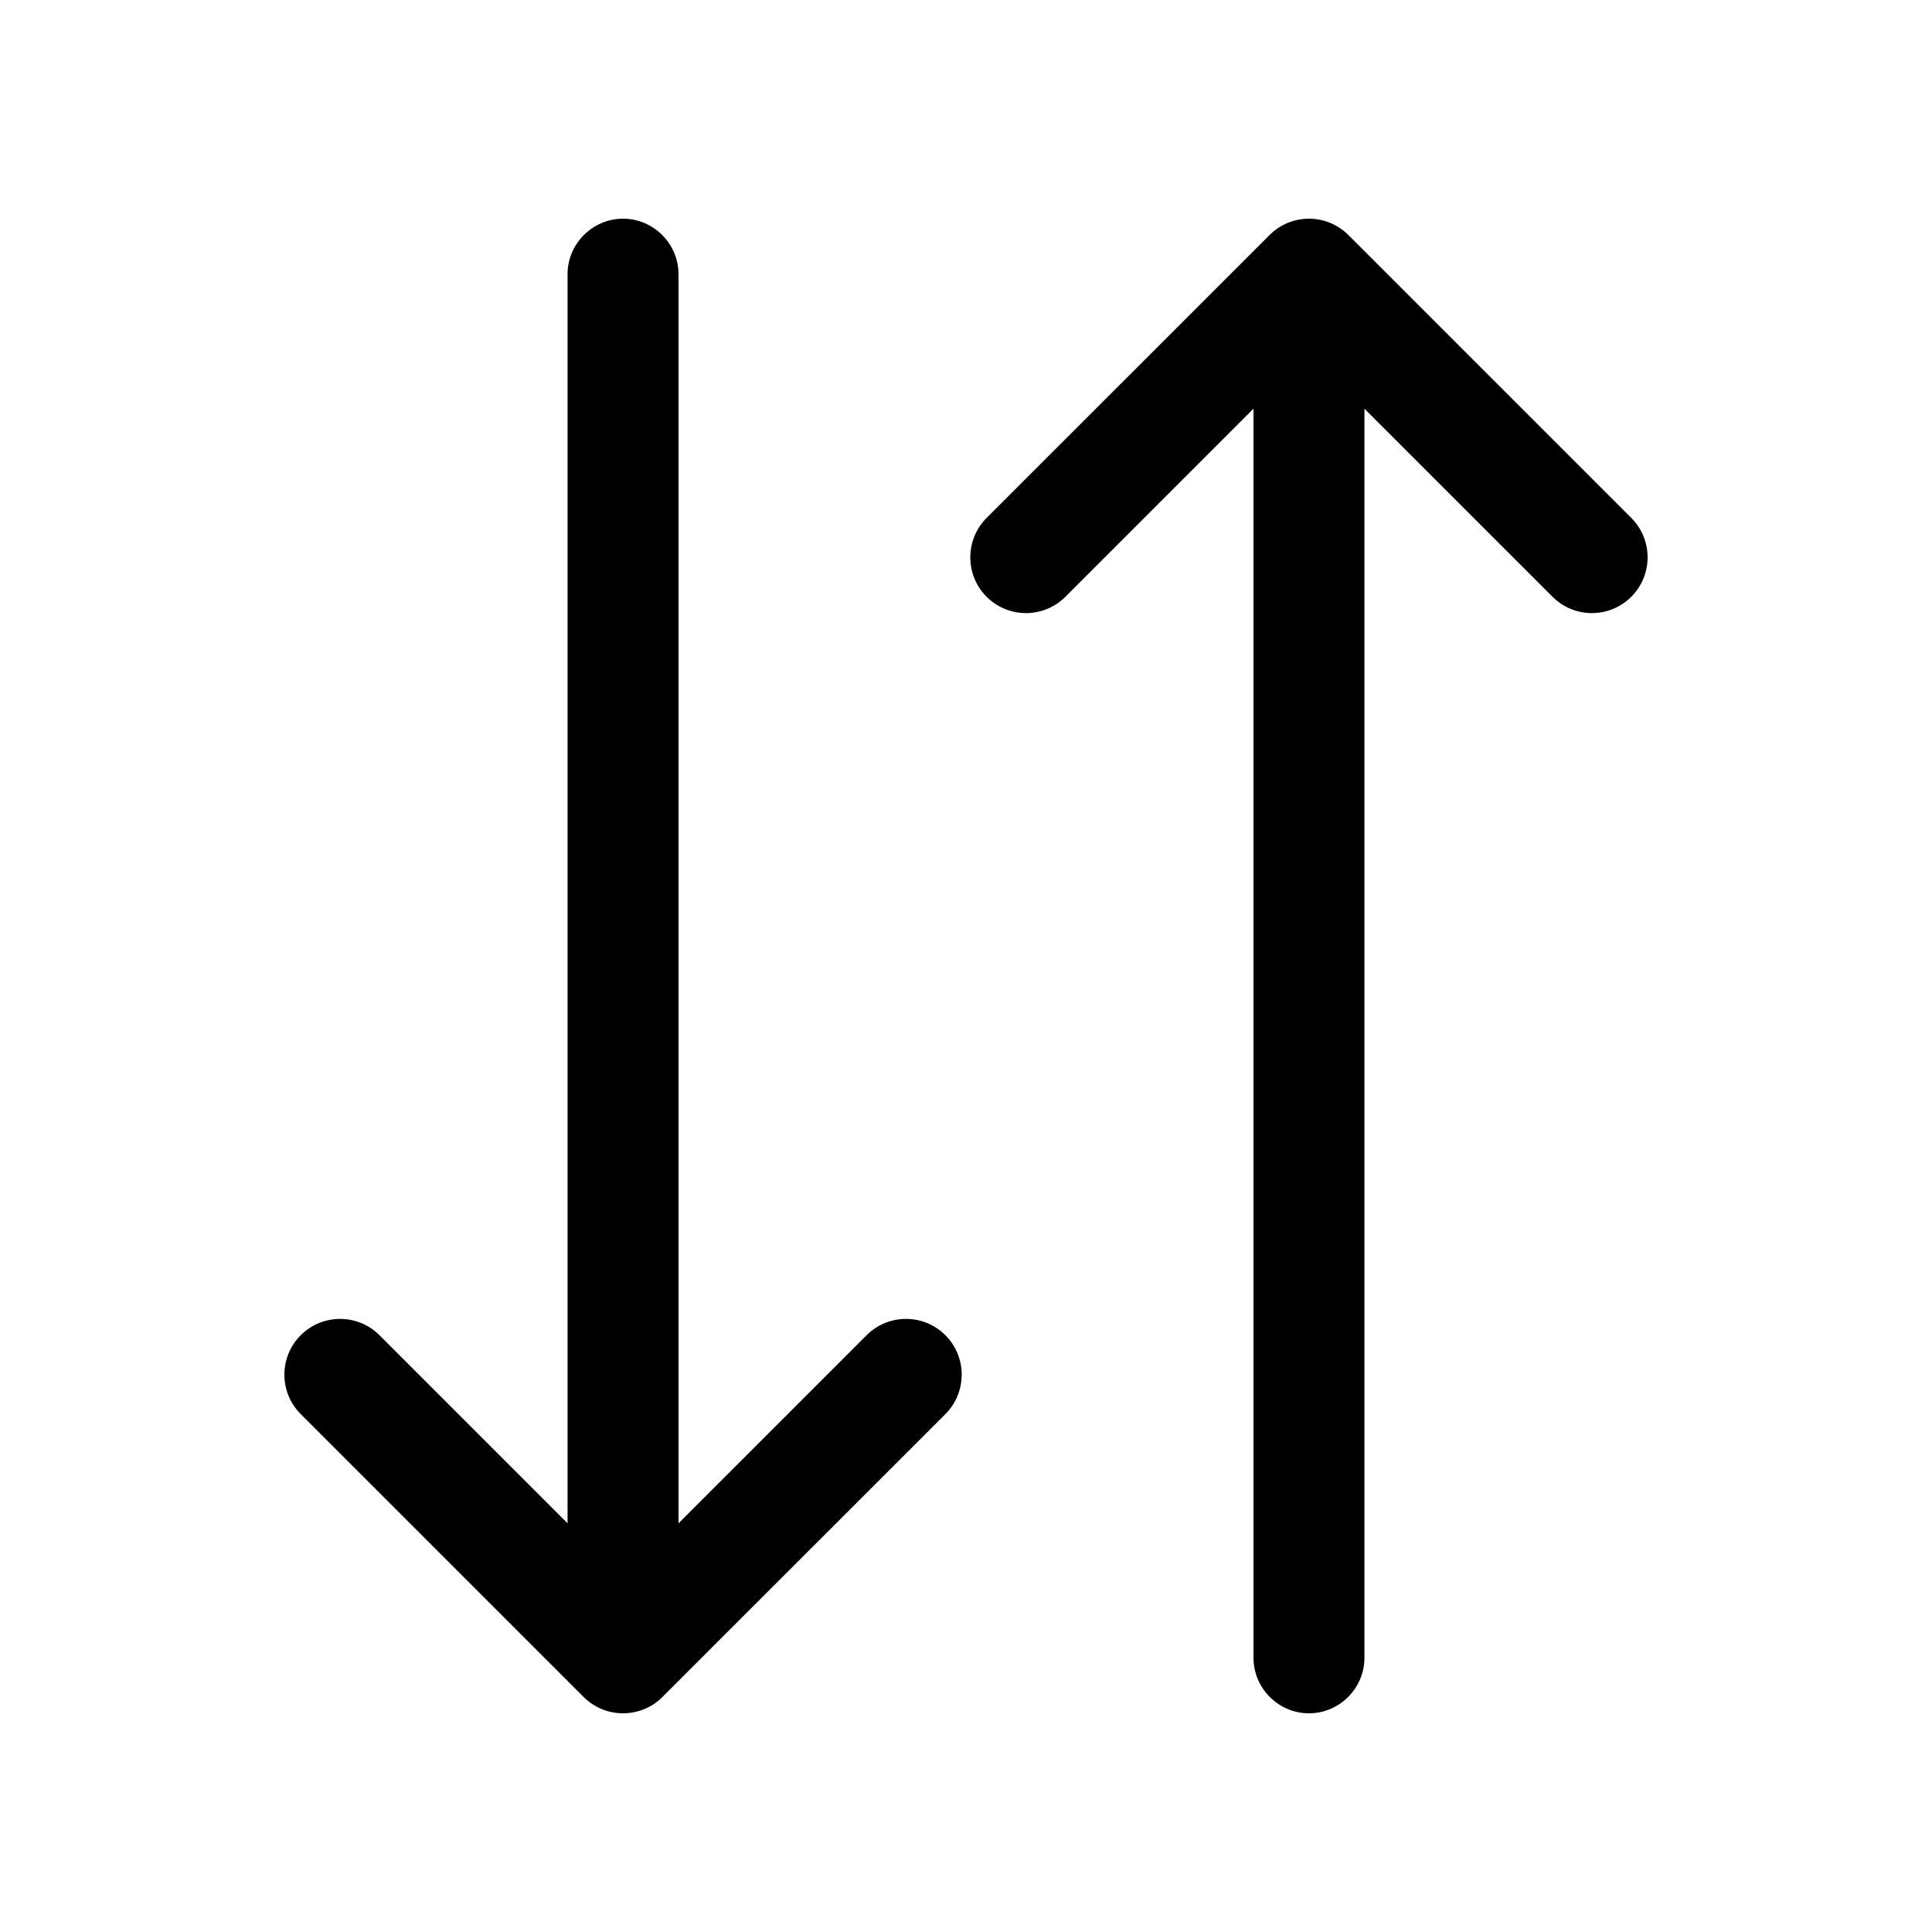 <?xml version="1.0" encoding="UTF-8" standalone="no"?><!DOCTYPE svg PUBLIC "-//W3C//DTD SVG 1.1//EN" "http://www.w3.org/Graphics/SVG/1.1/DTD/svg11.dtd"><svg width="100%" height="100%" viewBox="0 0 26 26" version="1.1" xmlns="http://www.w3.org/2000/svg" xmlns:xlink="http://www.w3.org/1999/xlink" xml:space="preserve" xmlns:serif="http://www.serif.com/" style="fill-rule:evenodd;clip-rule:evenodd;stroke-linejoin:round;stroke-miterlimit:2;"><rect id="Artboard4" x="0" y="0" width="26" height="26" style="fill:none;"/><g><path d="M7.854,22.837l-3.807,-3.807c-0.293,-0.293 -0.293,-0.768 -0,-1.061c0.292,-0.293 0.768,-0.293 1.06,-0l2.531,2.531l0,-16.811c0,-0.409 0.337,-0.746 0.747,-0.746c0.409,0 0.746,0.337 0.746,0.746l-0,16.811l2.531,-2.531c0.293,-0.293 0.768,-0.293 1.061,-0c0.292,0.293 0.292,0.768 -0,1.061l-3.808,3.807c-0.293,0.293 -0.768,0.293 -1.061,0Z"/><path d="M18.146,3.163l3.807,3.807c0.293,0.293 0.293,0.768 0,1.061c-0.292,0.293 -0.768,0.293 -1.06,0l-2.531,-2.531l-0,16.811c-0,0.409 -0.337,0.746 -0.747,0.746c-0.409,-0 -0.746,-0.337 -0.746,-0.746l0,-16.811l-2.531,2.531c-0.293,0.293 -0.768,0.293 -1.061,0c-0.292,-0.293 -0.292,-0.768 0,-1.061l3.808,-3.807c0.293,-0.293 0.768,-0.293 1.061,-0Z"/></g></svg>